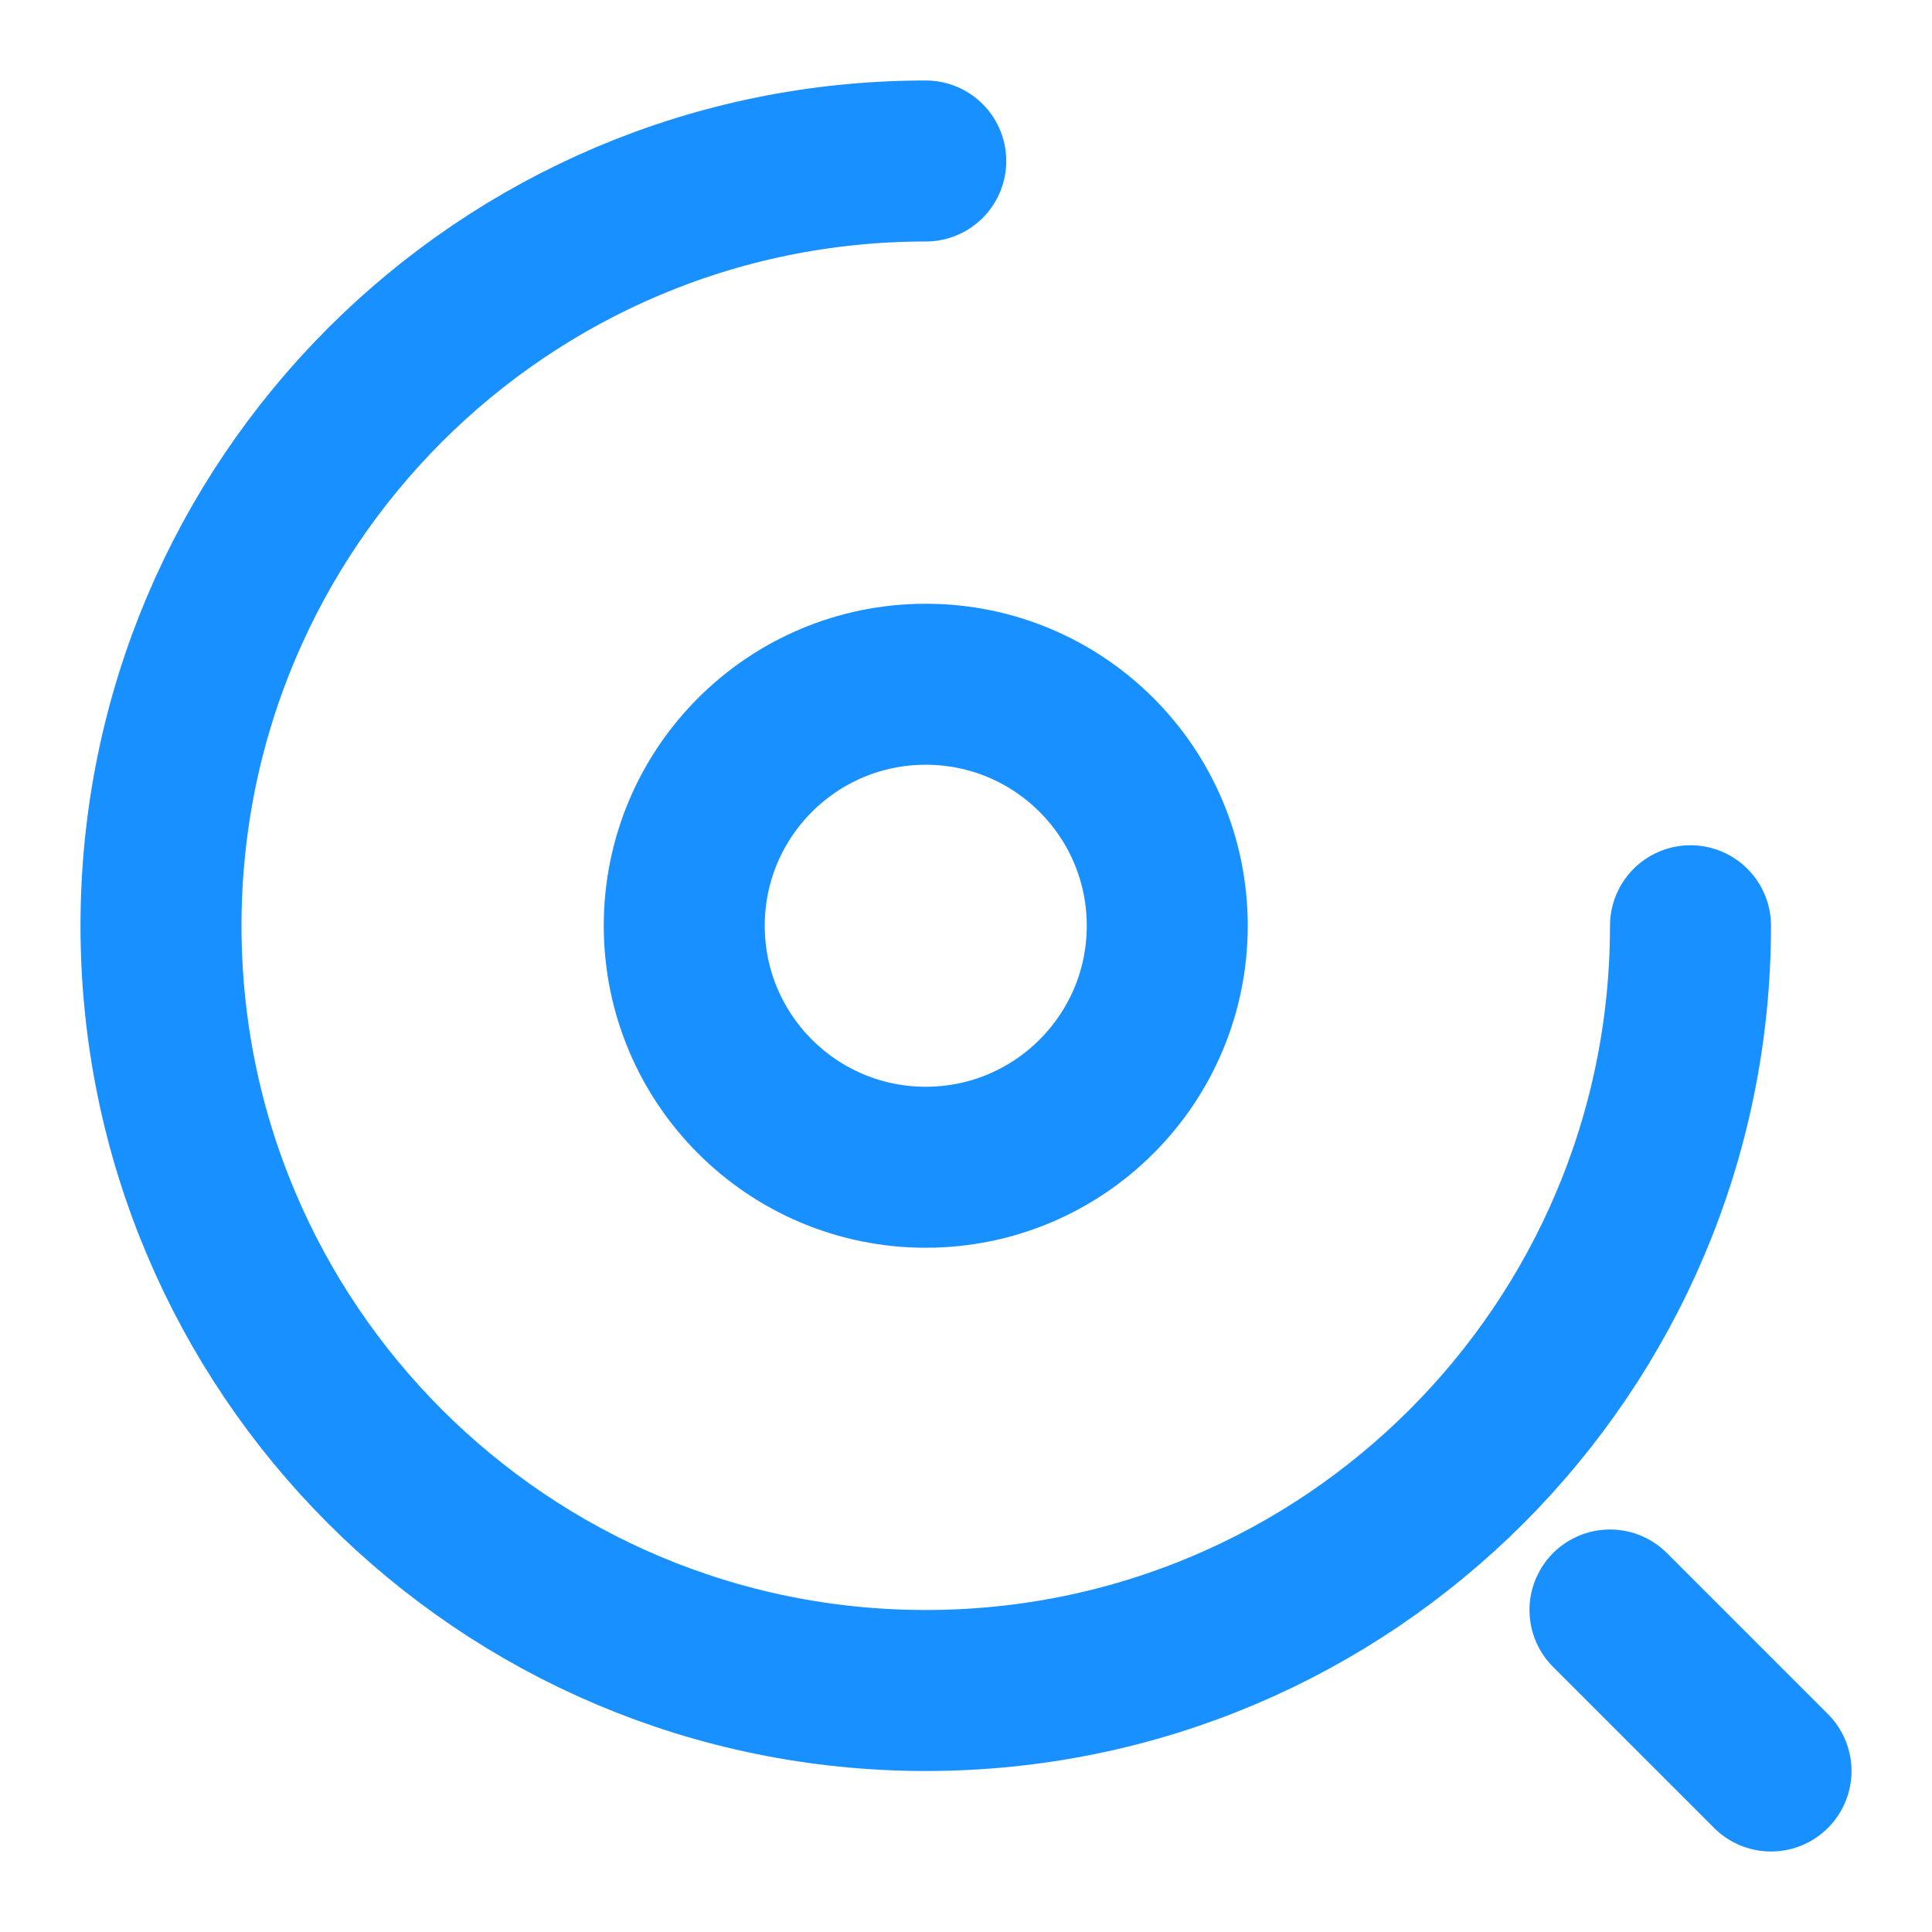 <svg width="32" height="32" viewBox="0 0 24 24" fill="none" xmlns="http://www.w3.org/2000/svg">
<path d="M21 11.5C21 16.747 16.747 21 11.5 21C6.253 21 2 16.747 2 11.5C2 6.253 6.253 2 11.5 2" stroke="#1890ff" stroke-width="2" stroke-linecap="round" stroke-linejoin="round"/>
<path d="M22 22L20 20" stroke="#1890ff" stroke-width="2" stroke-linecap="round" stroke-linejoin="round"/>
<path d="M11.5 14.5C13.157 14.5 14.5 13.157 14.5 11.5C14.5 9.843 13.157 8.5 11.5 8.5C9.843 8.5 8.5 9.843 8.5 11.5C8.5 13.157 9.843 14.5 11.5 14.5Z" stroke="#1890ff" stroke-width="2" stroke-linecap="round" stroke-linejoin="round"/>
</svg>